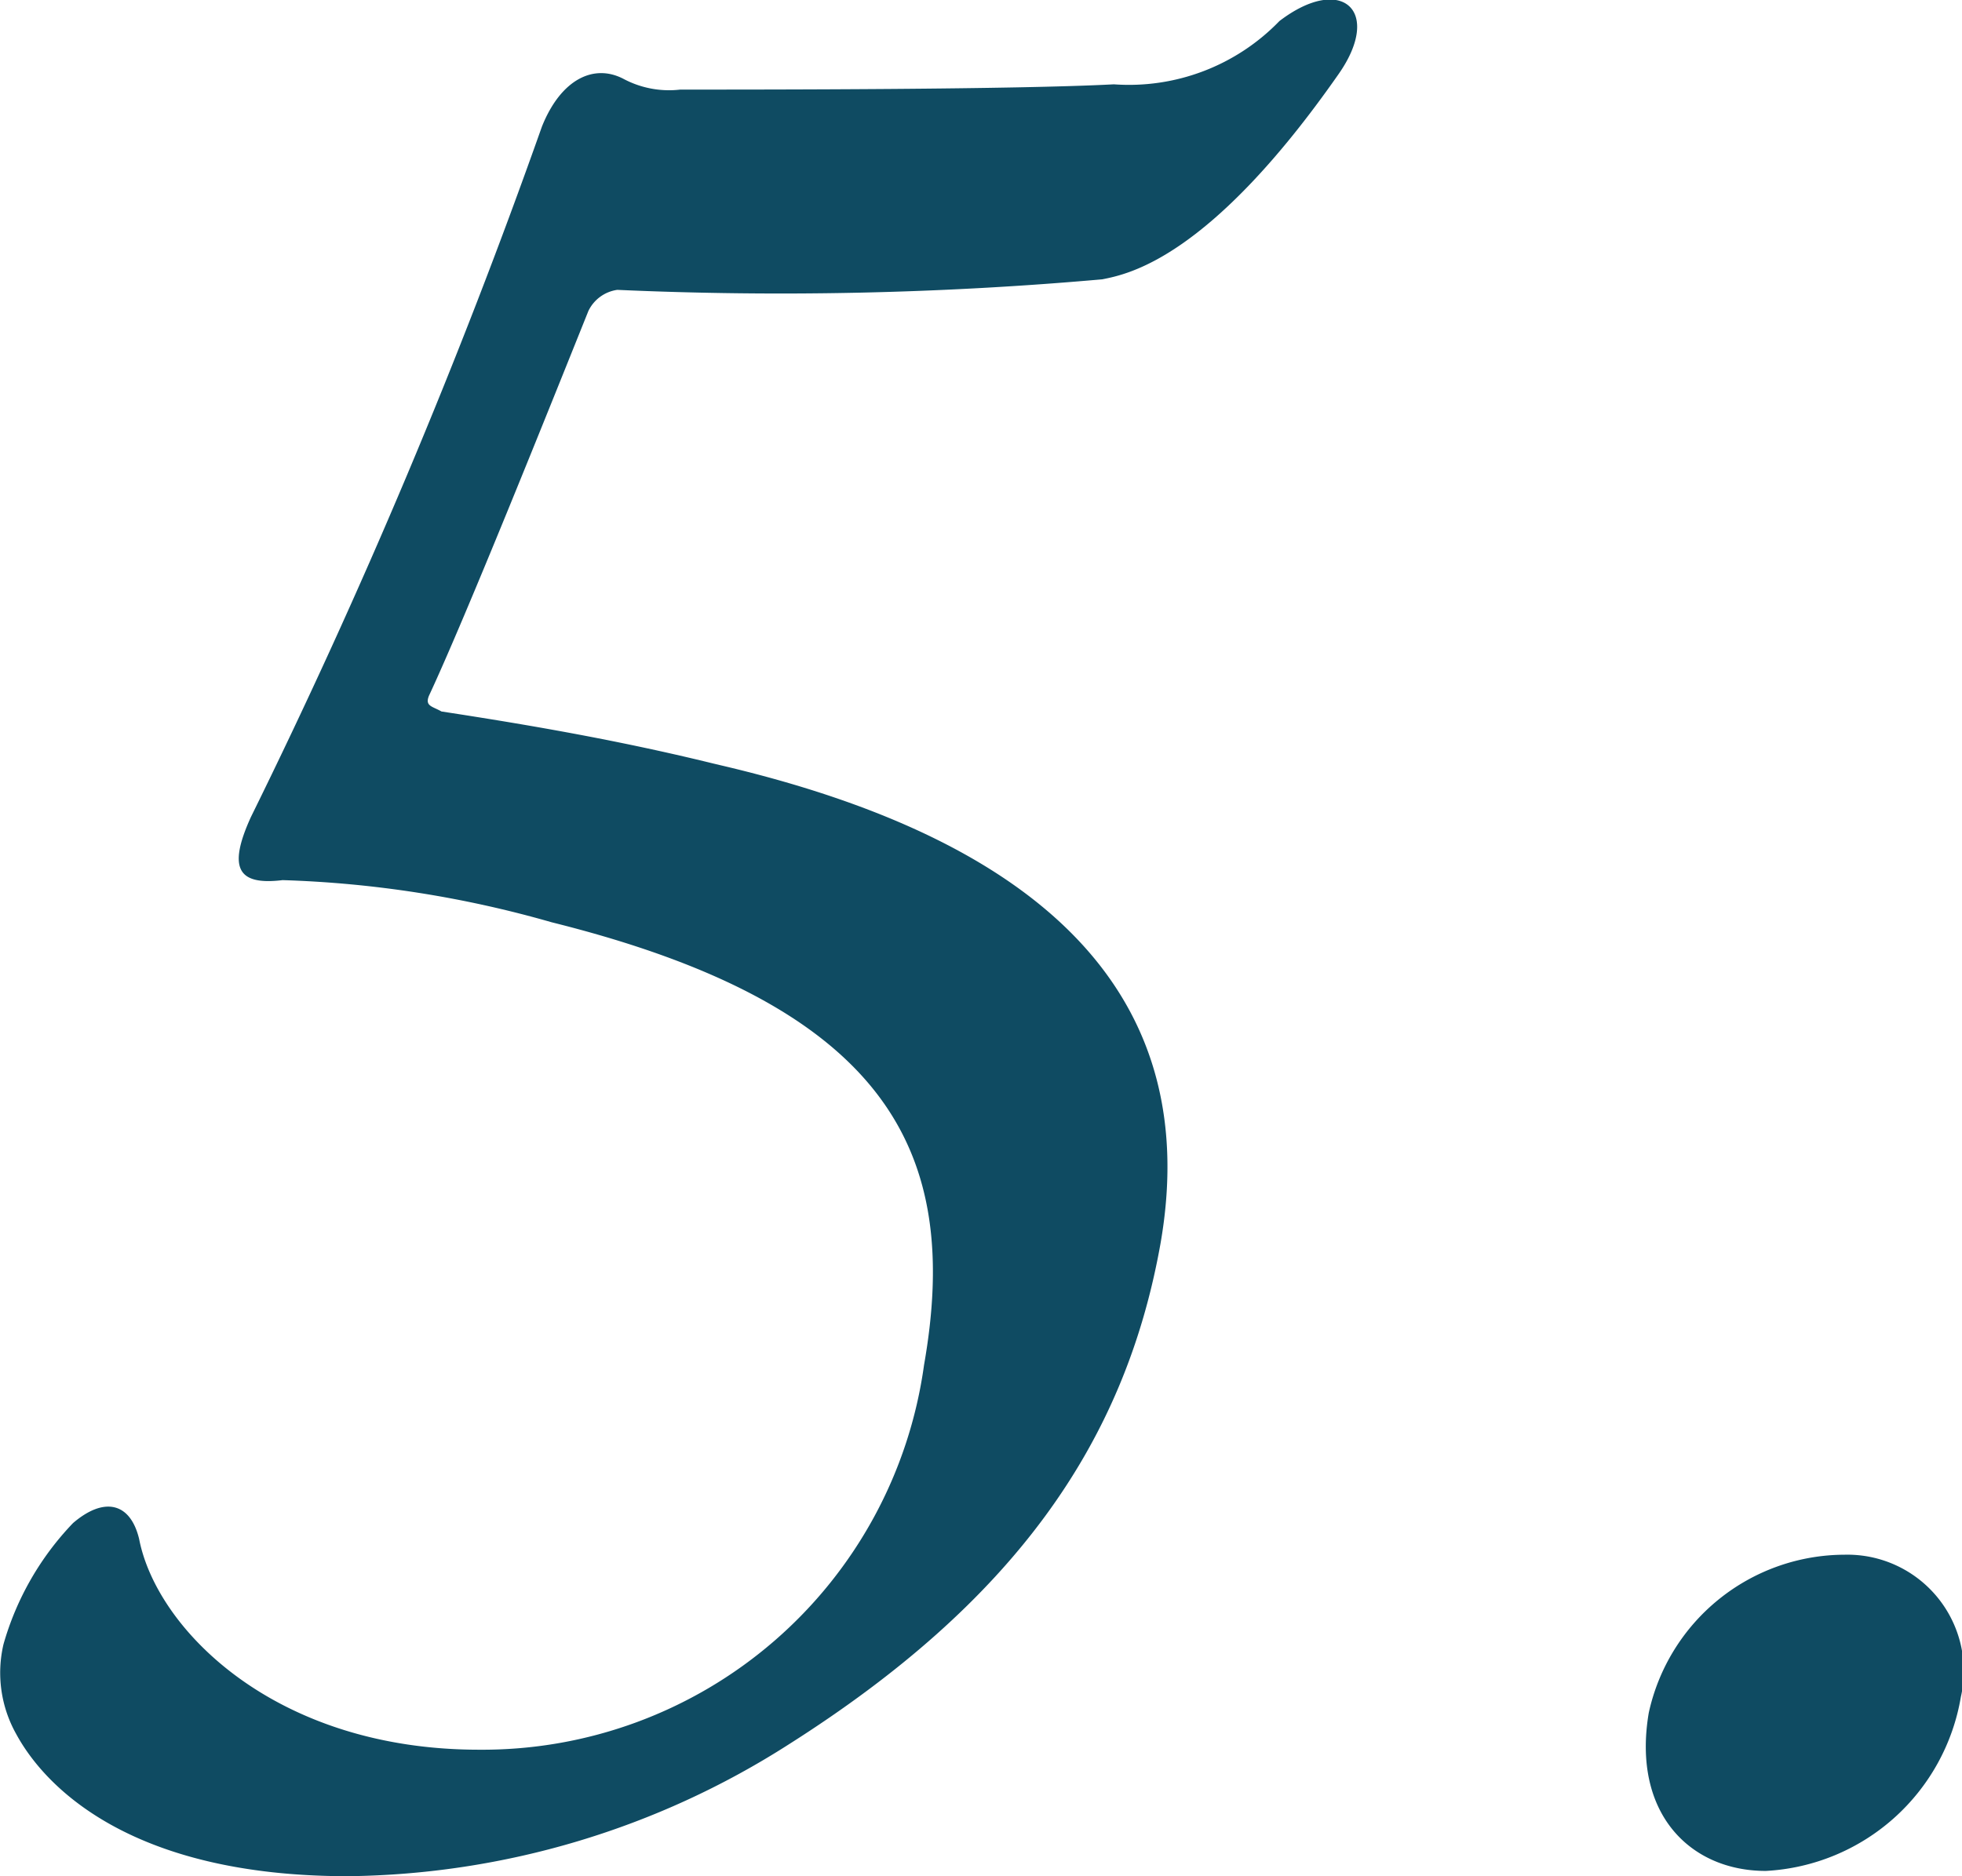 <svg xmlns="http://www.w3.org/2000/svg" width="37.219" height="35.6" viewBox="0 0 37.219 35.6">
  <defs>
    <style>
      .cls-1 {
        fill: #0f4b62;
        fill-rule: evenodd;
      }
    </style>
  </defs>
  <path id="feature_num_05" class="cls-1" d="M61.1,18669.8a15.824,15.824,0,0,0,8.361-2.5c4.258-2.7,6.376-5.7,7.053-9.5,0.788-4.5-1.926-7.6-8.432-9.1-1.621-.4-3.242-0.7-5.207-1-0.175-.1-0.319-0.1-0.237-0.3,0.7-1.5,2.261-5.4,3.024-7.3a0.719,0.719,0,0,1,.548-0.4,69.272,69.272,0,0,0,9.2-.2c0.5-.1,2.044-0.4,4.487-3.9,0.836-1.2.051-1.9-1.127-1a3.97,3.97,0,0,1-3.14,1.2c-1.889.1-6.546,0.1-8.226,0.1a1.84,1.84,0,0,1-1.07-.2c-0.565-.3-1.192,0-1.553.9a120.654,120.654,0,0,1-5.52,13.1c-0.457,1-.229,1.3.6,1.2a20.783,20.783,0,0,1,5.105.8c6.424,1.6,7.766,4.4,7.063,8.4a8.457,8.457,0,0,1-8.44,7.3c-3.888,0-6.122-2.3-6.45-4-0.169-.7-0.672-0.8-1.254-0.3a5.487,5.487,0,0,0-1.319,2.3,2.375,2.375,0,0,0,.24,1.7C55.347,18668.1,56.971,18669.8,61.1,18669.8Zm28.387-6.1a3.811,3.811,0,0,0-3.71,3c-0.322,1.9.779,3,2.22,3a3.966,3.966,0,0,0,3.7-3.3A2.208,2.208,0,0,0,89.486,18663.7Z" transform="translate(-54.5 -18634.2)"/>
</svg>
